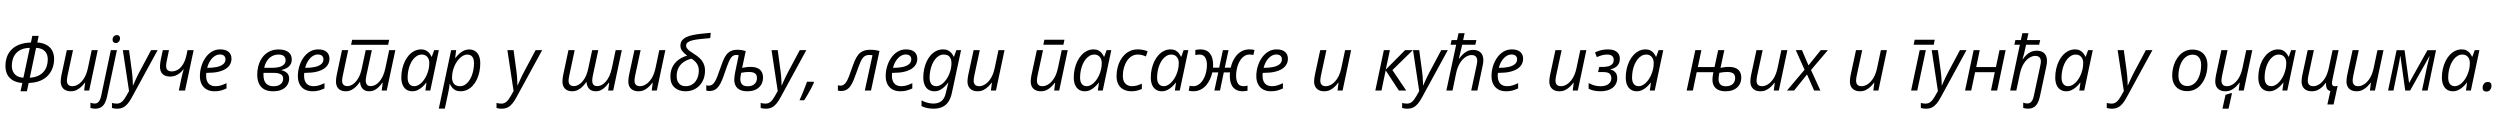 <?xml version="1.0"?>
<svg version="1.1" xmlns="http://www.w3.org/2000/svg" width="1324.601px" height="62.969px"><path fill="#000000" d="M10.879,48.359l0.957-4.395q-2.773-0.195-4.785-1.279t-3.086-3.027t-1.074-4.697q0-2.598,0.791-4.814t2.432-3.887t4.199-2.646t6.094-1.094l0.703-3.516l3.379,0l-0.723,3.516q2.734,0.156,4.736,1.211t3.086,2.949t1.084,4.609q0,2.285-0.732,4.492t-2.324,4.014t-4.16,2.93t-6.26,1.24l-0.957,4.395l-3.359,0z M12.402,41.172l3.379-15.801q-2.441,0.02-4.229,0.752t-2.959,2.012t-1.748,2.979t-0.576,3.672t0.742,3.369t2.119,2.158t3.271,0.859z M15.781,41.172q2.422-0.137,4.219-0.918t2.979-2.09t1.758-3.018t0.576-3.682q0-1.816-0.703-3.154t-2.08-2.1t-3.408-0.84z M37.515,48.359q-1.621,0-2.832-0.605t-1.865-1.787t-0.654-2.9q0-0.859,0.127-1.67t0.283-1.689l2.832-13.145l3.281,0l-2.91,13.516q-0.156,0.84-0.244,1.494t-0.088,1.162q0,1.387,0.713,2.158t2.275,0.771q1.465,0,3.076-0.996t2.988-3.135t2.1-5.557l1.992-9.414l3.203,0l-4.531,21.406l-2.676,0l0.527-4.141l-0.176,0q-0.742,1.016-1.797,2.061t-2.441,1.758t-3.184,0.713z M50.382,57.578q-0.723,0-1.367-0.117t-1.094-0.293l0-2.754q0.488,0.195,1.084,0.322t1.24,0.127q0.84,0,1.484-0.439t1.104-1.318t0.752-2.188l5.137-24.355l3.223,0l-5.234,24.668q-0.41,1.953-1.162,3.379t-2.002,2.197t-3.164,0.771z M61.417,22.812q-0.762,0-1.27-0.459t-0.508-1.299q0-0.645,0.264-1.211t0.762-0.908t1.221-0.342q0.859,0,1.279,0.449t0.42,1.25q0,1.152-0.674,1.836t-1.494,0.684z M62.038,57.598q-0.957,0-1.553-0.117t-1.162-0.293l0-2.637q0.527,0.137,1.172,0.244t1.367,0.107q1.602,0,2.754-1.016t2.246-2.988l1.504-2.676l-3.281-21.66l3.281,0l1.484,10.996q0.195,1.289,0.312,2.764t0.176,2.793t0.059,2.139l0.117,0q0.273-0.645,0.82-1.865t1.172-2.549t1.113-2.227l6.426-12.051l3.477,0l-13.711,25.117q-1.055,1.953-2.158,3.271t-2.451,1.982t-3.164,0.664z M94.749,47.969l1.309-6.25q0.273-1.426,0.635-2.725t0.654-2.295l-0.137,0q-0.781,1.074-1.836,1.953t-2.363,1.396t-2.871,0.518q-1.758,0-2.959-0.615t-1.816-1.826t-0.615-2.969q0-0.762,0.137-1.719t0.312-1.934l1.074-4.941l3.262,0l-1.074,5.215q-0.234,1.035-0.342,1.738t-0.107,1.328q0,1.66,0.811,2.324t2.217,0.664q1.484,0,3.008-0.811t2.803-2.764t2.021-5.352l0.488-2.344l3.242,0l-4.551,21.406l-3.301,0z M113.651,48.359q-2.402,0-4.141-0.967t-2.666-2.773t-0.928-4.326q0-2.598,0.752-5.107t2.158-4.551t3.389-3.252t4.443-1.211q2.949,0,4.473,1.318t1.523,3.623q0,1.621-0.752,2.988t-2.305,2.373t-3.926,1.562t-5.615,0.557l-0.742,0q-0.039,0.352-0.068,0.781t-0.029,0.801q0,2.578,1.25,4.033t3.75,1.455q1.543,0,2.92-0.439t2.881-1.162l0,2.793q-1.445,0.664-2.91,1.084t-3.457,0.42z M109.784,35.938l0.469,0q2.5,0,4.59-0.439t3.359-1.445t1.27-2.686q0-1.094-0.742-1.797t-2.266-0.703q-1.348,0-2.656,0.83t-2.373,2.412t-1.65,3.828z  M144.619,48.359q-2.891,0-4.727-1.084t-2.715-3.057t-0.879-4.629q0-2.266,0.488-4.277t1.436-3.682t2.324-2.881t3.145-1.875t3.896-0.664q2.246,0,3.809,0.615t2.373,1.797t0.811,2.92q0,1.562-0.703,2.686t-1.943,1.836t-2.861,1.045l0,0.078q1.836,0.43,2.979,1.455t1.143,3.115q0,1.484-0.82,3.018t-2.695,2.559t-5.059,1.025z M144.853,45.703q1.797,0,2.949-0.557t1.699-1.475t0.547-1.953t-0.547-1.729t-1.699-1.045t-3.008-0.352l-5.176,0q0,0.195-0.01,0.488t-0.01,0.605q0,3.125,1.406,4.57t3.848,1.445z M139.99,35.938l4.238,0q1.875,0,3.486-0.371t2.607-1.26t0.996-2.432q0-1.23-0.85-2.1t-2.861-0.869q-1.934,0-3.477,0.84t-2.598,2.412t-1.543,3.779z M165.552,48.359q-2.402,0-4.141-0.967t-2.666-2.773t-0.928-4.326q0-2.598,0.752-5.107t2.158-4.551t3.389-3.252t4.443-1.211q2.949,0,4.473,1.318t1.523,3.623q0,1.621-0.752,2.988t-2.305,2.373t-3.926,1.562t-5.615,0.557l-0.742,0q-0.039,0.352-0.068,0.781t-0.029,0.801q0,2.578,1.25,4.033t3.75,1.455q1.543,0,2.92-0.439t2.881-1.162l0,2.793q-1.445,0.664-2.91,1.084t-3.457,0.42z M161.685,35.938l0.469,0q2.5,0,4.59-0.439t3.359-1.445t1.27-2.686q0-1.094-0.742-1.797t-2.266-0.703q-1.348,0-2.656,0.83t-2.373,2.412t-1.65,3.828z M183.185,48.359q-2.48,0-3.828-1.367t-1.348-3.906q0-0.918,0.127-1.729t0.283-1.689l2.773-13.105l3.301,0l-2.871,13.477q-0.156,0.879-0.264,1.523t-0.107,1.23q0,1.309,0.703,2.07t2.168,0.762q1.387,0,2.881-1.006t2.744-3.057t1.914-5.176l2.109-9.824l3.242,0l-2.891,13.477q-0.176,0.879-0.254,1.504t-0.078,1.113q0,1.426,0.645,2.197t2.109,0.771q1.035,0,2.158-0.557t2.188-1.719t1.934-2.988t1.396-4.385l1.992-9.414l3.262,0l-4.57,21.406l-2.656,0l0.527-4.141l-0.195,0q-0.703,1.016-1.689,2.061t-2.295,1.758t-3.008,0.713q-1.152,0-2.012-0.352t-1.455-1.006t-0.928-1.543t-0.43-1.963l-0.156,0q-0.781,1.191-1.875,2.305t-2.48,1.836t-3.066,0.723z M186.017,23.73l0.566-2.637l19.609,0l-0.547,2.637l-19.629,0z M218.435,48.359q-1.738,0-3.047-0.84t-2.031-2.48t-0.723-4.004t0.498-4.551t1.416-4.062t2.217-3.281t2.92-2.188t3.496-0.781q1.445,0,2.51,0.547t1.777,1.436t1.123,1.885l0.195,0l1.25-3.477l2.48,0l-4.531,21.406l-2.598,0l0.586-4.141l-0.156,0q-0.879,1.172-2.012,2.207t-2.48,1.68t-2.891,0.645z M219.489,45.664q1.504,0,2.979-1.104t2.656-2.988t1.807-4.248q0.312-1.152,0.42-2.119t0.107-1.807q0-2.012-1.064-3.252t-2.9-1.24q-1.309,0-2.461,0.654t-2.08,1.816t-1.592,2.695t-1.025,3.33t-0.361,3.691q0,2.246,0.918,3.408t2.598,1.162z M232.493,57.539l6.543-30.977l2.656,0l-0.527,4.16l0.137,0q0.918-1.211,2.021-2.236t2.422-1.65t2.881-0.625q1.758,0,3.066,0.83t2.041,2.461t0.732,4.053q0,2.305-0.459,4.482t-1.338,4.043t-2.158,3.281t-2.92,2.207t-3.613,0.791q-1.504,0-2.588-0.537t-1.816-1.416t-1.162-1.895l-0.176,0q-0.078,0.723-0.244,1.885t-0.342,1.943l-1.953,9.199l-3.203,0z M243.743,45.664q1.367,0,2.51-0.684t2.051-1.865t1.543-2.744t0.967-3.32t0.332-3.574q0-2.266-0.908-3.418t-2.705-1.152q-0.938,0-1.895,0.459t-1.855,1.289t-1.68,1.963t-1.357,2.5t-0.908,2.891t-0.332,3.125q0,2.051,1.045,3.291t3.193,1.24z  M265.785,57.598q-0.957,0-1.553-0.117t-1.162-0.293l0-2.637q0.527,0.137,1.172,0.244t1.367,0.107q1.602,0,2.754-1.016t2.246-2.988l1.504-2.676l-3.281-21.66l3.281,0l1.484,10.996q0.195,1.289,0.312,2.764t0.176,2.793t0.059,2.139l0.117,0q0.273-0.645,0.82-1.865t1.172-2.549t1.113-2.227l6.426-12.051l3.477,0l-13.711,25.117q-1.055,1.953-2.158,3.271t-2.451,1.982t-3.164,0.664z  M303.179,48.359q-2.48,0-3.828-1.367t-1.348-3.906q0-0.918,0.127-1.729t0.283-1.689l2.773-13.105l3.301,0l-2.871,13.477q-0.156,0.879-0.264,1.523t-0.107,1.23q0,1.309,0.703,2.07t2.168,0.762q1.387,0,2.881-1.006t2.744-3.057t1.914-5.176l2.109-9.824l3.242,0l-2.891,13.477q-0.176,0.879-0.254,1.504t-0.078,1.113q0,1.426,0.645,2.197t2.109,0.771q1.035,0,2.158-0.557t2.188-1.719t1.934-2.988t1.396-4.385l1.992-9.414l3.262,0l-4.57,21.406l-2.656,0l0.527-4.141l-0.195,0q-0.703,1.016-1.689,2.061t-2.295,1.758t-3.008,0.713q-1.152,0-2.012-0.352t-1.455-1.006t-0.928-1.543t-0.43-1.963l-0.156,0q-0.781,1.191-1.875,2.305t-2.48,1.836t-3.066,0.723z M338.253,48.359q-1.621,0-2.832-0.605t-1.865-1.787t-0.654-2.9q0-0.859,0.127-1.67t0.283-1.689l2.832-13.145l3.281,0l-2.91,13.516q-0.156,0.84-0.244,1.494t-0.088,1.162q0,1.387,0.713,2.158t2.275,0.771q1.465,0,3.076-0.996t2.988-3.135t2.1-5.557l1.992-9.414l3.203,0l-4.531,21.406l-2.676,0l0.527-4.141l-0.176,0q-0.742,1.016-1.797,2.061t-2.441,1.758t-3.184,0.713z M363.229,48.359q-3.574,0-5.801-1.982t-2.227-5.791q0-2.832,1.074-5.039t3.066-3.74t4.746-2.334q-1.367-0.977-2.471-2.275t-1.104-2.959q0-1.699,0.869-2.812t2.402-1.816t3.564-1.104t4.385-0.645t4.834-0.479l-0.254,2.793q-2.578,0.254-4.893,0.479t-4.092,0.605t-2.793,1.074t-1.016,1.904q0,0.684,0.459,1.348t1.396,1.387t2.363,1.602q1.797,1.094,3.096,2.373t2.002,2.861t0.703,3.613q0,2.383-0.742,4.385t-2.119,3.467t-3.271,2.275t-4.18,0.811z M363.249,45.664q1.719,0,3.027-0.664t2.197-1.816t1.338-2.637t0.449-3.125q0-2.168-1.035-3.711t-2.891-2.617q-2.5,0.625-4.248,1.875t-2.656,3.096t-0.908,4.307q0,2.422,1.24,3.857t3.486,1.436z M395.921,48.359q-2.168,0-3.701-0.693t-2.354-2.061t-0.82-3.418q0-0.859,0.137-1.924t0.332-1.982l1.875-9.004q-0.215-0.059-0.547-0.107t-0.664-0.049q-1.309,0-2.207,0.762t-1.738,2.666t-2.012,5.342q-0.84,2.559-1.631,4.492t-1.719,3.232t-2.139,1.953t-2.891,0.654q-0.508,0-0.947-0.088t-0.674-0.166l0-2.812q0.176,0.078,0.547,0.156t0.742,0.078q0.977,0,1.738-0.469t1.416-1.484t1.309-2.656t1.436-3.984q0.859-2.52,1.641-4.463t1.768-3.271t2.412-2.012t3.555-0.684q1.211,0,2.383,0.205t1.953,0.459l-1.895,8.926q0.996-0.195,2.139-0.352t2.295-0.156q2.246,0,3.711,0.664t2.188,1.934t0.723,3.066q0,1.934-0.889,3.584t-2.734,2.656t-4.736,1.006z M396.174,45.703q1.27,0,2.197-0.352t1.523-0.957t0.889-1.396t0.293-1.65q0-1.152-0.459-1.855t-1.406-1.035t-2.412-0.332q-1.074,0-2.109,0.127t-1.992,0.322q-0.234,1.172-0.342,1.943t-0.107,1.396q0,1.758,0.908,2.773t3.018,1.016z M405.741,57.598q-0.957,0-1.553-0.117t-1.162-0.293l0-2.637q0.527,0.137,1.172,0.244t1.367,0.107q1.602,0,2.754-1.016t2.246-2.988l1.504-2.676l-3.281-21.66l3.281,0l1.484,10.996q0.195,1.289,0.312,2.764t0.176,2.793t0.059,2.139l0.117,0q0.273-0.645,0.82-1.865t1.172-2.549t1.113-2.227l6.426-12.051l3.477,0l-13.711,25.117q-1.055,1.953-2.158,3.271t-2.451,1.982t-3.164,0.664z M423.607,53.125q0.742-1.621,1.465-3.35t1.367-3.389t1.152-3.066l3.516,0l0.156,0.449q-0.645,1.426-1.494,3.047t-1.797,3.242t-1.885,3.066l-2.48,0z  M445.533,48.223q-0.488,0-0.918-0.088t-0.664-0.166l0-2.812q0.273,0.117,0.596,0.176t0.693,0.059q0.977,0,1.738-0.469t1.416-1.484t1.309-2.656t1.436-3.984q0.918-2.676,1.768-4.648t1.914-3.252t2.598-1.904t3.818-0.625q1.309,0,2.52,0.176t2.227,0.449l-4.492,20.977l-3.281,0l4.062-18.691q-0.273-0.059-0.674-0.107t-0.869-0.049q-1.699,0-2.764,0.771t-1.934,2.676t-2.041,5.322q-0.879,2.559-1.689,4.492t-1.719,3.232t-2.129,1.953t-2.92,0.654z M477.013,48.359q-2.402,0-4.141-0.967t-2.666-2.773t-0.928-4.326q0-2.598,0.752-5.107t2.158-4.551t3.389-3.252t4.443-1.211q2.949,0,4.473,1.318t1.523,3.623q0,1.621-0.752,2.988t-2.305,2.373t-3.926,1.562t-5.615,0.557l-0.742,0q-0.039,0.352-0.068,0.781t-0.029,0.801q0,2.578,1.25,4.033t3.75,1.455q1.543,0,2.92-0.439t2.881-1.162l0,2.793q-1.445,0.664-2.91,1.084t-3.457,0.42z M473.146,35.938l0.469,0q2.5,0,4.59-0.439t3.359-1.445t1.27-2.686q0-1.094-0.742-1.797t-2.266-0.703q-1.348,0-2.656,0.83t-2.373,2.412t-1.65,3.828z M494.645,57.578q-1.934,0-3.584-0.381t-2.803-0.986l0-3.008q0.723,0.41,1.758,0.791t2.217,0.625t2.314,0.244q2.637,0,4.268-1.309t2.295-4.16l0.371-1.543q0.215-0.918,0.508-2.09t0.508-1.953l-0.156,0q-0.898,1.211-2.002,2.246t-2.412,1.67t-2.871,0.635q-1.777,0-3.096-0.84t-2.041-2.48t-0.723-4.004q0-2.285,0.459-4.463t1.348-4.062t2.178-3.311t2.939-2.227t3.643-0.801q1.504,0,2.578,0.547t1.797,1.426t1.133,1.895l0.176,0l1.289-3.477l2.48,0l-4.863,22.617q-0.625,2.969-1.914,4.824t-3.242,2.715t-4.551,0.859z M496.11,45.664q0.938,0,1.885-0.459t1.846-1.299t1.67-1.982t1.357-2.51t0.918-2.881t0.332-3.096q0-2.07-0.967-3.301t-3.154-1.23q-1.367,0-2.52,0.684t-2.061,1.875t-1.553,2.744t-0.986,3.32t-0.342,3.564q0,2.246,0.898,3.408t2.676,1.162z M517.961,48.359q-1.621,0-2.832-0.605t-1.865-1.787t-0.654-2.9q0-0.859,0.127-1.67t0.283-1.689l2.832-13.145l3.281,0l-2.91,13.516q-0.156,0.84-0.244,1.494t-0.088,1.162q0,1.387,0.713,2.158t2.275,0.771q1.465,0,3.076-0.996t2.988-3.135t2.1-5.557l1.992-9.414l3.203,0l-4.531,21.406l-2.676,0l0.527-4.141l-0.176,0q-0.742,1.016-1.797,2.061t-2.441,1.758t-3.184,0.713z  M551.469,48.359q-1.621,0-2.832-0.605t-1.865-1.787t-0.654-2.9q0-0.859,0.127-1.67t0.283-1.689l2.832-13.145l3.281,0l-2.91,13.516q-0.156,0.84-0.244,1.494t-0.088,1.162q0,1.387,0.713,2.158t2.275,0.771q1.465,0,3.076-0.996t2.988-3.135t2.1-5.557l1.992-9.414l3.203,0l-4.531,21.406l-2.676,0l0.527-4.141l-0.176,0q-0.742,1.016-1.797,2.061t-2.441,1.758t-3.184,0.713z M552.797,23.691l0.547-2.637l10.645,0l-0.547,2.637l-10.645,0z M574.726,48.359q-1.738,0-3.047-0.84t-2.031-2.48t-0.723-4.004t0.498-4.551t1.416-4.062t2.217-3.281t2.92-2.188t3.496-0.781q1.445,0,2.51,0.547t1.777,1.436t1.123,1.885l0.195,0l1.25-3.477l2.48,0l-4.531,21.406l-2.598,0l0.586-4.141l-0.156,0q-0.879,1.172-2.012,2.207t-2.48,1.68t-2.891,0.645z M575.781,45.664q1.504,0,2.979-1.104t2.656-2.988t1.807-4.248q0.312-1.152,0.42-2.119t0.107-1.807q0-2.012-1.064-3.252t-2.9-1.24q-1.309,0-2.461,0.654t-2.08,1.816t-1.592,2.695t-1.025,3.33t-0.361,3.691q0,2.246,0.918,3.408t2.598,1.162z M599.527,48.359q-2.383,0-4.17-0.908t-2.773-2.686t-0.986-4.414q0-2.285,0.498-4.395t1.455-3.887t2.324-3.105t3.115-2.061t3.818-0.732q1.387,0,2.764,0.264t2.49,0.752l-0.918,2.734q-0.82-0.391-1.934-0.703t-2.383-0.312q-1.777,0-3.232,0.898t-2.5,2.49t-1.611,3.643t-0.566,4.375q0,1.66,0.586,2.861t1.689,1.846t2.646,0.645q1.426,0,2.686-0.391t2.471-0.938l0,2.773q-1.074,0.547-2.451,0.898t-3.018,0.352z M615.538,48.359q-1.738,0-3.047-0.84t-2.031-2.48t-0.723-4.004t0.498-4.551t1.416-4.062t2.217-3.281t2.92-2.188t3.496-0.781q1.445,0,2.51,0.547t1.777,1.436t1.123,1.885l0.195,0l1.25-3.477l2.48,0l-4.531,21.406l-2.598,0l0.586-4.141l-0.156,0q-0.879,1.172-2.012,2.207t-2.48,1.68t-2.891,0.645z M616.593,45.664q1.504,0,2.979-1.104t2.656-2.988t1.807-4.248q0.312-1.152,0.42-2.119t0.107-1.807q0-2.012-1.064-3.252t-2.9-1.24q-1.309,0-2.461,0.654t-2.08,1.816t-1.592,2.695t-1.025,3.33t-0.361,3.691q0,2.246,0.918,3.408t2.598,1.162z M632.135,48.359q-0.547,0-1.172-0.078t-1.133-0.215l0.488-2.656q0.371,0.098,0.879,0.176t0.977,0.078q1.445,0,2.607-0.674t2.041-1.826t1.475-2.607t0.889-3.037t0.293-3.105q0-2.441-0.938-3.975t-3.027-1.533q-0.586,0-1.113,0.068t-1.074,0.205l0-2.695q0.566-0.098,1.26-0.205t1.396-0.107q3.379,0,5.078,2.148t1.699,6.016q0,0.371-0.02,0.771t-0.059,0.752l3.281,0l1.973-9.297l2.988,0l-1.992,9.297l3.145,0q0.352-1.641,1.104-3.34t1.963-3.135t2.93-2.324t4.004-0.889q0.664,0,1.309,0.068t1.309,0.244l-0.605,2.656q-0.43-0.117-0.967-0.176t-1.025-0.059q-1.445,0-2.598,0.674t-2.012,1.826t-1.426,2.607t-0.85,3.027t-0.283,3.076q0,2.441,0.889,3.994t3.018,1.553q0.664,0,1.143-0.078t1.006-0.215l0,2.695q-0.469,0.078-1.172,0.186t-1.426,0.107q-2.227,0-3.74-0.957t-2.275-2.783t-0.762-4.424q0-0.449,0.02-0.908t0.078-0.908l-3.301,0l-2.012,9.59l-2.969,0l2.051-9.59l-3.164,0q-0.391,1.836-1.201,3.604t-2.051,3.213t-2.969,2.305t-3.955,0.859z M673.381,48.359q-2.402,0-4.141-0.967t-2.666-2.773t-0.928-4.326q0-2.598,0.752-5.107t2.158-4.551t3.389-3.252t4.443-1.211q2.949,0,4.473,1.318t1.523,3.623q0,1.621-0.752,2.988t-2.305,2.373t-3.926,1.562t-5.615,0.557l-0.742,0q-0.039,0.352-0.068,0.781t-0.029,0.801q0,2.578,1.25,4.033t3.75,1.455q1.543,0,2.92-0.439t2.881-1.162l0,2.793q-1.445,0.664-2.91,1.084t-3.457,0.42z M669.514,35.938l0.469,0q2.5,0,4.59-0.439t3.359-1.445t1.27-2.686q0-1.094-0.742-1.797t-2.266-0.703q-1.348,0-2.656,0.83t-2.373,2.412t-1.65,3.828z  M701.615,48.359q-1.621,0-2.832-0.605t-1.865-1.787t-0.654-2.9q0-0.859,0.127-1.67t0.283-1.689l2.832-13.145l3.281,0l-2.91,13.516q-0.156,0.84-0.244,1.494t-0.088,1.162q0,1.387,0.713,2.158t2.275,0.771q1.465,0,3.076-0.996t2.988-3.135t2.1-5.557l1.992-9.414l3.203,0l-4.531,21.406l-2.676,0l0.527-4.141l-0.176,0q-0.742,1.016-1.797,2.061t-2.441,1.758t-3.184,0.713z  M728.696,47.969l4.531-21.406l3.203,0l-2.207,10.312l10.254-10.312l4.102,0l-10.82,10.566l7.305,10.84l-3.887,0l-6.992-10.684l-2.227,10.684l-3.262,0z M745.626,57.598q-0.957,0-1.553-0.117t-1.162-0.293l0-2.637q0.527,0.137,1.172,0.244t1.367,0.107q1.602,0,2.754-1.016t2.246-2.988l1.504-2.676l-3.281-21.66l3.281,0l1.484,10.996q0.195,1.289,0.312,2.764t0.176,2.793t0.059,2.139l0.117,0q0.273-0.645,0.82-1.865t1.172-2.549t1.113-2.227l6.426-12.051l3.477,0l-13.711,25.117q-1.055,1.953-2.158,3.271t-2.451,1.982t-3.164,0.664z M766.344,47.969l5.195-24.277l-2.988,0l0.566-2.461l2.891,0l0.781-3.652l3.242,0l-0.801,3.652l7.012,0l-0.547,2.461l-6.953,0q-0.371,1.641-0.713,3.027t-0.605,2.471t-0.439,1.826l0.176,0q0.742-1.035,1.777-2.09t2.432-1.768t3.174-0.713q1.68,0,2.891,0.625t1.855,1.855t0.645,3.047q0,0.742-0.127,1.514t-0.322,1.689l-2.715,12.793l-3.262,0l2.812-13.164q0.195-0.859,0.283-1.484t0.088-1.094q0-1.465-0.742-2.266t-2.305-0.801q-1.426,0-3.047,1.006t-2.998,3.135t-2.1,5.527l-1.895,9.141l-3.262,0z M798,48.359q-2.402,0-4.141-0.967t-2.666-2.773t-0.928-4.326q0-2.598,0.752-5.107t2.158-4.551t3.389-3.252t4.443-1.211q2.949,0,4.473,1.318t1.523,3.623q0,1.621-0.752,2.988t-2.305,2.373t-3.926,1.562t-5.615,0.557l-0.742,0q-0.039,0.352-0.068,0.781t-0.029,0.801q0,2.578,1.25,4.033t3.75,1.455q1.543,0,2.92-0.439t2.881-1.162l0,2.793q-1.445,0.664-2.91,1.084t-3.457,0.42z M794.133,35.938l0.469,0q2.5,0,4.59-0.439t3.359-1.445t1.27-2.686q0-1.094-0.742-1.797t-2.266-0.703q-1.348,0-2.656,0.83t-2.373,2.412t-1.65,3.828z  M826.234,48.359q-1.621,0-2.832-0.605t-1.865-1.787t-0.654-2.9q0-0.859,0.127-1.67t0.283-1.689l2.832-13.145l3.281,0l-2.91,13.516q-0.156,0.84-0.244,1.494t-0.088,1.162q0,1.387,0.713,2.158t2.275,0.771q1.465,0,3.076-0.996t2.988-3.135t2.1-5.557l1.992-9.414l3.203,0l-4.531,21.406l-2.676,0l0.527-4.141l-0.176,0q-0.742,1.016-1.797,2.061t-2.441,1.758t-3.184,0.713z M847.831,48.359q-1.758,0-3.389-0.371t-2.725-0.977l0-3.027q1.035,0.605,2.666,1.162t3.701,0.557q1.699,0,2.969-0.518t1.982-1.475t0.713-2.246q0-1.484-0.879-2.373t-3.301-0.889l-2.852,0l0.625-2.734l1.973,0q1.367,0,2.676-0.303t2.168-1.133t0.859-2.393q0-1.25-0.859-1.992t-2.559-0.742q-1.426,0-2.705,0.342t-2.842,1.025l-0.957-2.5q1.621-0.762,3.232-1.182t3.682-0.42q1.973,0,3.369,0.586t2.139,1.709t0.742,2.705q0,1.445-0.586,2.578t-1.699,1.885t-2.715,1.104l0,0.078q1.719,0.43,2.666,1.562t0.947,2.988q0,2.031-1.016,3.613t-3.027,2.48t-5,0.898z M867.183,48.359q-1.738,0-3.047-0.84t-2.031-2.48t-0.723-4.004t0.498-4.551t1.416-4.062t2.217-3.281t2.92-2.188t3.496-0.781q1.445,0,2.51,0.547t1.777,1.436t1.123,1.885l0.195,0l1.25-3.477l2.48,0l-4.531,21.406l-2.598,0l0.586-4.141l-0.156,0q-0.879,1.172-2.012,2.207t-2.48,1.68t-2.891,0.645z M868.237,45.664q1.504,0,2.979-1.104t2.656-2.988t1.807-4.248q0.312-1.152,0.42-2.119t0.107-1.807q0-2.012-1.064-3.252t-2.9-1.24q-1.309,0-2.461,0.654t-2.08,1.816t-1.592,2.695t-1.025,3.33t-0.361,3.691q0,2.246,0.918,3.408t2.598,1.162z  M914.245,48.359q-2.168,0-3.711-0.693t-2.373-2.061t-0.83-3.418q0-0.586,0.068-1.25t0.176-1.357t0.244-1.318l-8.848,0l-2.012,9.707l-3.301,0l4.59-21.406l3.223,0l-1.895,8.984l8.848,0l1.934-8.984l3.262,0l-2.031,9.395q0.938-0.195,2.08-0.352t2.314-0.156q2.227,0,3.701,0.664t2.197,1.934t0.723,3.066q0,1.934-0.889,3.584t-2.744,2.656t-4.727,1.006z M914.459,45.703q1.289,0,2.217-0.352t1.523-0.957t0.879-1.396t0.283-1.65q0-1.152-0.459-1.855t-1.396-1.035t-2.383-0.332q-1.055,0-2.109,0.127t-2.031,0.322q-0.234,1.191-0.332,1.963t-0.098,1.396q0,1.738,0.918,2.754t2.988,1.016z M932.756,48.359q-1.621,0-2.832-0.605t-1.865-1.787t-0.654-2.9q0-0.859,0.127-1.67t0.283-1.689l2.832-13.145l3.281,0l-2.91,13.516q-0.156,0.84-0.244,1.494t-0.088,1.162q0,1.387,0.713,2.158t2.275,0.771q1.465,0,3.076-0.996t2.988-3.135t2.1-5.557l1.992-9.414l3.203,0l-4.531,21.406l-2.676,0l0.527-4.141l-0.176,0q-0.742,1.016-1.797,2.061t-2.441,1.758t-3.184,0.713z M946.814,47.969l9.316-11.016l-4.648-10.391l3.281,0l3.438,8.086l6.523-8.086l3.77,0l-8.945,10.527l4.961,10.879l-3.32,0l-3.75-8.516l-6.855,8.516l-3.77,0z  M985.497,48.359q-1.621,0-2.832-0.605t-1.865-1.787t-0.654-2.9q0-0.859,0.127-1.67t0.283-1.689l2.832-13.145l3.281,0l-2.91,13.516q-0.156,0.84-0.244,1.494t-0.088,1.162q0,1.387,0.713,2.158t2.275,0.771q1.465,0,3.076-0.996t2.988-3.135t2.1-5.557l1.992-9.414l3.203,0l-4.531,21.406l-2.676,0l0.527-4.141l-0.176,0q-0.742,1.016-1.797,2.061t-2.441,1.758t-3.184,0.713z  M1012.579,47.969l4.551-21.406l3.262,0l-4.551,21.406l-3.262,0z M1013.926,23.691l0.547-2.637l10.645,0l-0.547,2.637l-10.645,0z M1020.446,57.598q-0.957,0-1.553-0.117t-1.162-0.293l0-2.637q0.527,0.137,1.172,0.244t1.367,0.107q1.602,0,2.754-1.016t2.246-2.988l1.504-2.676l-3.281-21.66l3.281,0l1.484,10.996q0.195,1.289,0.312,2.764t0.176,2.793t0.059,2.139l0.117,0q0.273-0.645,0.82-1.865t1.172-2.549t1.113-2.227l6.426-12.051l3.477,0l-13.711,25.117q-1.055,1.953-2.158,3.271t-2.451,1.982t-3.164,0.664z M1041.164,47.969l4.551-21.406l3.223,0l-1.855,8.984l10.43,0l1.914-8.984l3.242,0l-4.492,21.406l-3.281,0l2.012-9.707l-10.43,0l-2.051,9.707l-3.262,0z M1074.441,57.578q-0.723,0-1.357-0.117t-1.104-0.293l0-2.793q0.508,0.215,1.084,0.332t1.221,0.117q0.82,0,1.465-0.449t1.104-1.328t0.732-2.188l3.359-15.664q0.176-0.879,0.283-1.504t0.107-1.094q0-1.426-0.732-2.207t-2.295-0.781q-1.445,0-3.066,0.996t-2.979,3.115t-2.08,5.537l-1.855,8.711l-3.262,0l5.137-24.277l-2.93,0l0.566-2.461l2.891,0l0.781-3.652l3.242,0l-0.801,3.652l7.012,0l-0.547,2.461l-6.914,0l-0.469,2.109q-0.293,1.445-0.625,2.734t-0.781,2.832l0.176,0q0.742-1.133,1.777-2.158t2.422-1.68t3.164-0.654q1.699,0,2.91,0.615t1.855,1.836t0.645,3.037q0,0.762-0.117,1.543t-0.312,1.66l-3.359,15.684q-0.41,1.934-1.172,3.359t-2.012,2.197t-3.164,0.771z M1094.75,48.359q-1.738,0-3.047-0.84t-2.031-2.48t-0.723-4.004t0.498-4.551t1.416-4.062t2.217-3.281t2.92-2.188t3.496-0.781q1.445,0,2.51,0.547t1.777,1.436t1.123,1.885l0.195,0l1.25-3.477l2.48,0l-4.531,21.406l-2.598,0l0.586-4.141l-0.156,0q-0.879,1.172-2.012,2.207t-2.48,1.68t-2.891,0.645z M1095.804,45.664q1.504,0,2.979-1.104t2.656-2.988t1.807-4.248q0.312-1.152,0.42-2.119t0.107-1.807q0-2.012-1.064-3.252t-2.9-1.24q-1.309,0-2.461,0.654t-2.08,1.816t-1.592,2.695t-1.025,3.33t-0.361,3.691q0,2.246,0.918,3.408t2.598,1.162z  M1118.96,57.598q-0.957,0-1.553-0.117t-1.162-0.293l0-2.637q0.527,0.137,1.172,0.244t1.367,0.107q1.602,0,2.754-1.016t2.246-2.988l1.504-2.676l-3.281-21.66l3.281,0l1.484,10.996q0.195,1.289,0.312,2.764t0.176,2.793t0.059,2.139l0.117,0q0.273-0.645,0.82-1.865t1.172-2.549t1.113-2.227l6.426-12.051l3.477,0l-13.711,25.117q-1.055,1.953-2.158,3.271t-2.451,1.982t-3.164,0.664z  M1158.834,48.281q-2.461,0-4.238-1.006t-2.725-2.852t-0.947-4.365q0-2.031,0.449-4.014t1.328-3.75t2.178-3.125t2.998-2.129t3.789-0.771q2.5,0,4.268,1.006t2.715,2.861t0.947,4.395q0,1.992-0.439,3.965t-1.309,3.74t-2.168,3.125t-3.008,2.139t-3.838,0.781z M1159.03,45.586q1.211,0,2.305-0.508t1.992-1.475t1.553-2.363t1.016-3.174t0.361-3.906q0-1.27-0.449-2.461t-1.445-1.963t-2.656-0.771q-1.367,0-2.529,0.566t-2.08,1.602t-1.553,2.441t-0.977,3.086t-0.342,3.535q0,2.559,1.25,3.975t3.555,1.416z M1179.084,48.359q-1.621,0-2.832-0.605t-1.865-1.787t-0.654-2.9q0-0.859,0.127-1.67t0.283-1.689l2.832-13.145l3.281,0l-2.91,13.516q-0.156,0.84-0.244,1.494t-0.088,1.162q0,1.387,0.713,2.158t2.275,0.771q1.465,0,3.076-0.996t2.988-3.135t2.1-5.557l1.992-9.414l3.203,0l-4.531,21.406l-2.676,0l0.527-4.141l-0.176,0q-0.742,1.016-1.797,2.061t-2.441,1.758t-3.184,0.713z M1177.541,57.578l1.621-7.324l2.676-0.859l0.762,0l-1.816,8.184l-3.242,0z M1202.342,48.359q-1.738,0-3.047-0.84t-2.031-2.48t-0.723-4.004t0.498-4.551t1.416-4.062t2.217-3.281t2.92-2.188t3.496-0.781q1.445,0,2.51,0.547t1.777,1.436t1.123,1.885l0.195,0l1.25-3.477l2.48,0l-4.531,21.406l-2.598,0l0.586-4.141l-0.156,0q-0.879,1.172-2.012,2.207t-2.48,1.68t-2.891,0.645z M1203.396,45.664q1.504,0,2.979-1.104t2.656-2.988t1.807-4.248q0.312-1.152,0.42-2.119t0.107-1.807q0-2.012-1.064-3.252t-2.9-1.24q-1.309,0-2.461,0.654t-2.08,1.816t-1.592,2.695t-1.025,3.33t-0.361,3.691q0,2.246,0.918,3.408t2.598,1.162z M1233.138,55.352l1.582-7.109q-0.879-0.195-1.406-0.723t-0.732-1.426t-0.166-2.188l-0.156,0q-0.742,1.074-1.797,2.1t-2.441,1.689t-3.164,0.664q-1.641,0-2.852-0.605t-1.875-1.787t-0.664-2.9q0-0.859,0.127-1.67t0.283-1.689l2.832-13.145l3.281,0l-2.91,13.516q-0.156,0.84-0.244,1.494t-0.088,1.162q0,1.387,0.713,2.158t2.275,0.771q1.465,0,3.076-0.996t2.988-3.135t2.1-5.557l1.992-9.414l3.203,0l-3.164,15.098q-0.195,0.84-0.283,1.416t-0.088,1.084q0,0.703,0.381,1.133t1.162,0.43q0.332,0,0.703-0.078t0.781-0.195l-2.168,9.902l-3.281,0z M1248.603,48.359q-1.621,0-2.832-0.605t-1.865-1.787t-0.654-2.9q0-0.859,0.127-1.67t0.283-1.689l2.832-13.145l3.281,0l-2.91,13.516q-0.156,0.84-0.244,1.494t-0.088,1.162q0,1.387,0.713,2.158t2.275,0.771q1.465,0,3.076-0.996t2.988-3.135t2.1-5.557l1.992-9.414l3.203,0l-4.531,21.406l-2.676,0l0.527-4.141l-0.176,0q-0.742,1.016-1.797,2.061t-2.441,1.758t-3.184,0.713z M1265.298,47.969l4.512-21.367l4.219,0l2.383,17.285l0.078,0l9.668-17.285l4.551,0l-4.473,21.367l-2.969,0l2.695-12.715q0.352-1.426,0.703-2.861t0.664-2.686l-0.078,0l-10.273,18.262l-2.578,0l-2.559-18.242l-0.117,0q-0.137,1.094-0.41,2.627t-0.586,2.979l-2.578,12.637l-2.852,0z M1299.61,48.359q-1.738,0-3.047-0.84t-2.031-2.48t-0.723-4.004t0.498-4.551t1.416-4.062t2.217-3.281t2.92-2.188t3.496-0.781q1.445,0,2.51,0.547t1.777,1.436t1.123,1.885l0.195,0l1.25-3.477l2.48,0l-4.531,21.406l-2.598,0l0.586-4.141l-0.156,0q-0.879,1.172-2.012,2.207t-2.48,1.68t-2.891,0.645z M1300.665,45.664q1.504,0,2.979-1.104t2.656-2.988t1.807-4.248q0.312-1.152,0.42-2.119t0.107-1.807q0-2.012-1.064-3.252t-2.9-1.24q-1.309,0-2.461,0.654t-2.08,1.816t-1.592,2.695t-1.025,3.33t-0.361,3.691q0,2.246,0.918,3.408t2.598,1.162z M1317.321,48.516q-0.918,0-1.426-0.518t-0.508-1.455q0-1.23,0.693-2.178t2.178-0.947q0.82,0,1.328,0.508t0.508,1.484q0,1.152-0.684,2.129t-2.09,0.977z"/></svg>
